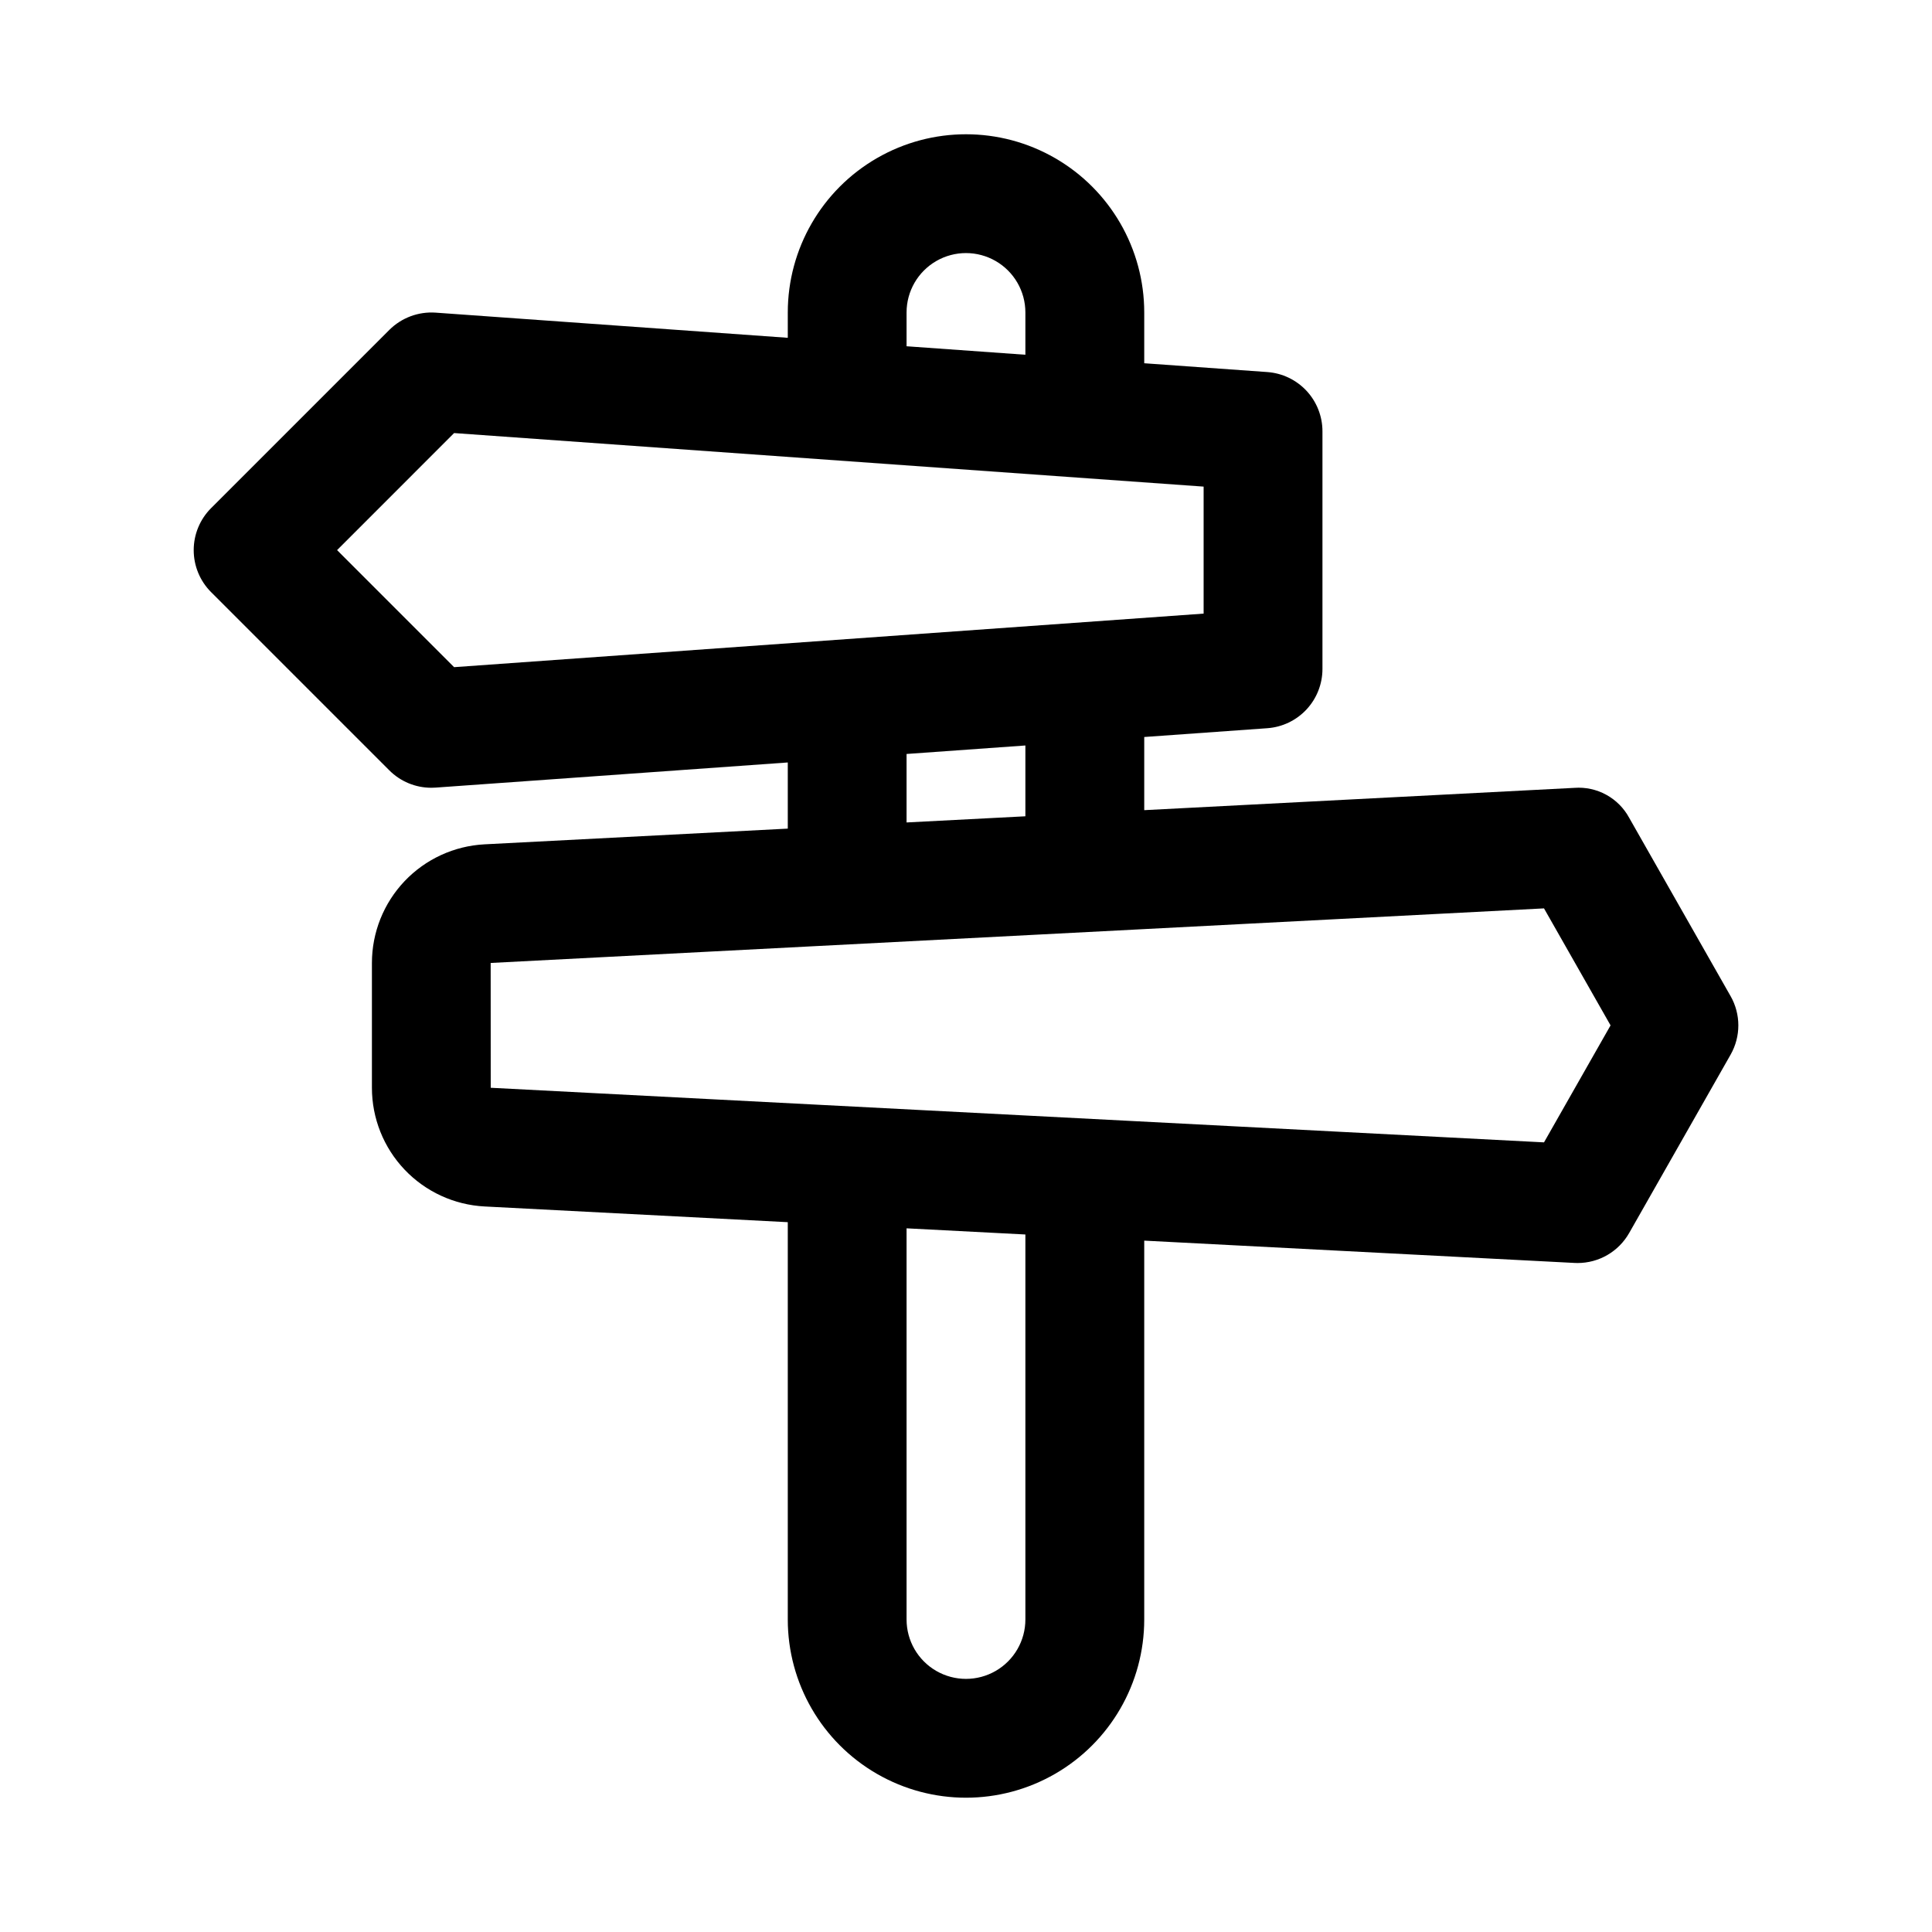 <?xml version="1.0" encoding="UTF-8"?>
<!-- Uploaded to: ICON Repo, www.iconrepo.com, Generator: ICON Repo Mixer Tools -->
<svg fill="#000000" width="800px" height="800px" version="1.1" viewBox="144 144 512 512" xmlns="http://www.w3.org/2000/svg">
 <path d="m602.61 407.96-26.859-47.23c-1.395-2.578-3.504-4.699-6.078-6.109-2.57-1.41-5.496-2.047-8.418-1.832l-114.02 5.91v-19.387l32.609-2.328c3.973-0.285 7.688-2.062 10.402-4.977 2.711-2.914 4.219-6.75 4.219-10.73v-62.977c0-3.981-1.508-7.812-4.219-10.727-2.715-2.914-6.43-4.691-10.402-4.977l-32.609-2.332v-13.453c0-16.871-9.004-32.465-23.617-40.902s-32.617-8.438-47.23 0c-14.613 8.438-23.617 24.031-23.617 40.902v6.707l-93.34-6.668c-4.555-0.312-9.02 1.355-12.254 4.574l-47.234 47.234c-2.953 2.949-4.609 6.953-4.609 11.129 0 4.176 1.656 8.18 4.609 11.133l47.234 47.234c2.949 2.953 6.953 4.613 11.129 4.609 0.367 0 0.754-0.016 1.121-0.039l93.344-6.664v17.531l-80.352 4.164h-0.016 0.004c-8.059 0.422-15.645 3.918-21.199 9.77-5.551 5.852-8.645 13.613-8.645 21.68v33.07c0 8.07 3.098 15.832 8.652 21.684 5.555 5.852 13.148 9.348 21.207 9.766l80.348 4.164v105.29c0 16.875 9.004 32.465 23.617 40.902 14.613 8.438 32.617 8.438 47.23 0s23.617-24.027 23.617-40.902v-100.4l114.02 5.91c0.277 0.016 0.539 0.023 0.816 0.023 2.781 0 5.516-0.734 7.918-2.133 2.402-1.398 4.394-3.414 5.766-5.832l26.859-47.23c2.754-4.824 2.754-10.738 0-15.562zm-218.36-181.15c0-5.625 3-10.82 7.871-13.633s10.875-2.812 15.746 0 7.871 8.008 7.871 13.633v11.203l-31.488-2.25zm-150.92 62.977 31.012-31.02 198.63 14.191v33.656l-198.63 14.191zm150.92 54.023 31.488-2.25v18.766l-31.488 1.633zm31.488 229.37c0 5.625-3 10.82-7.871 13.633s-10.875 2.812-15.746 0-7.871-8.008-7.871-13.633v-103.66l31.488 1.633zm137.44-126.44-279.13-14.469-0.016-33.078h0.016l279.13-14.461 17.637 31.004z"/>
</svg>